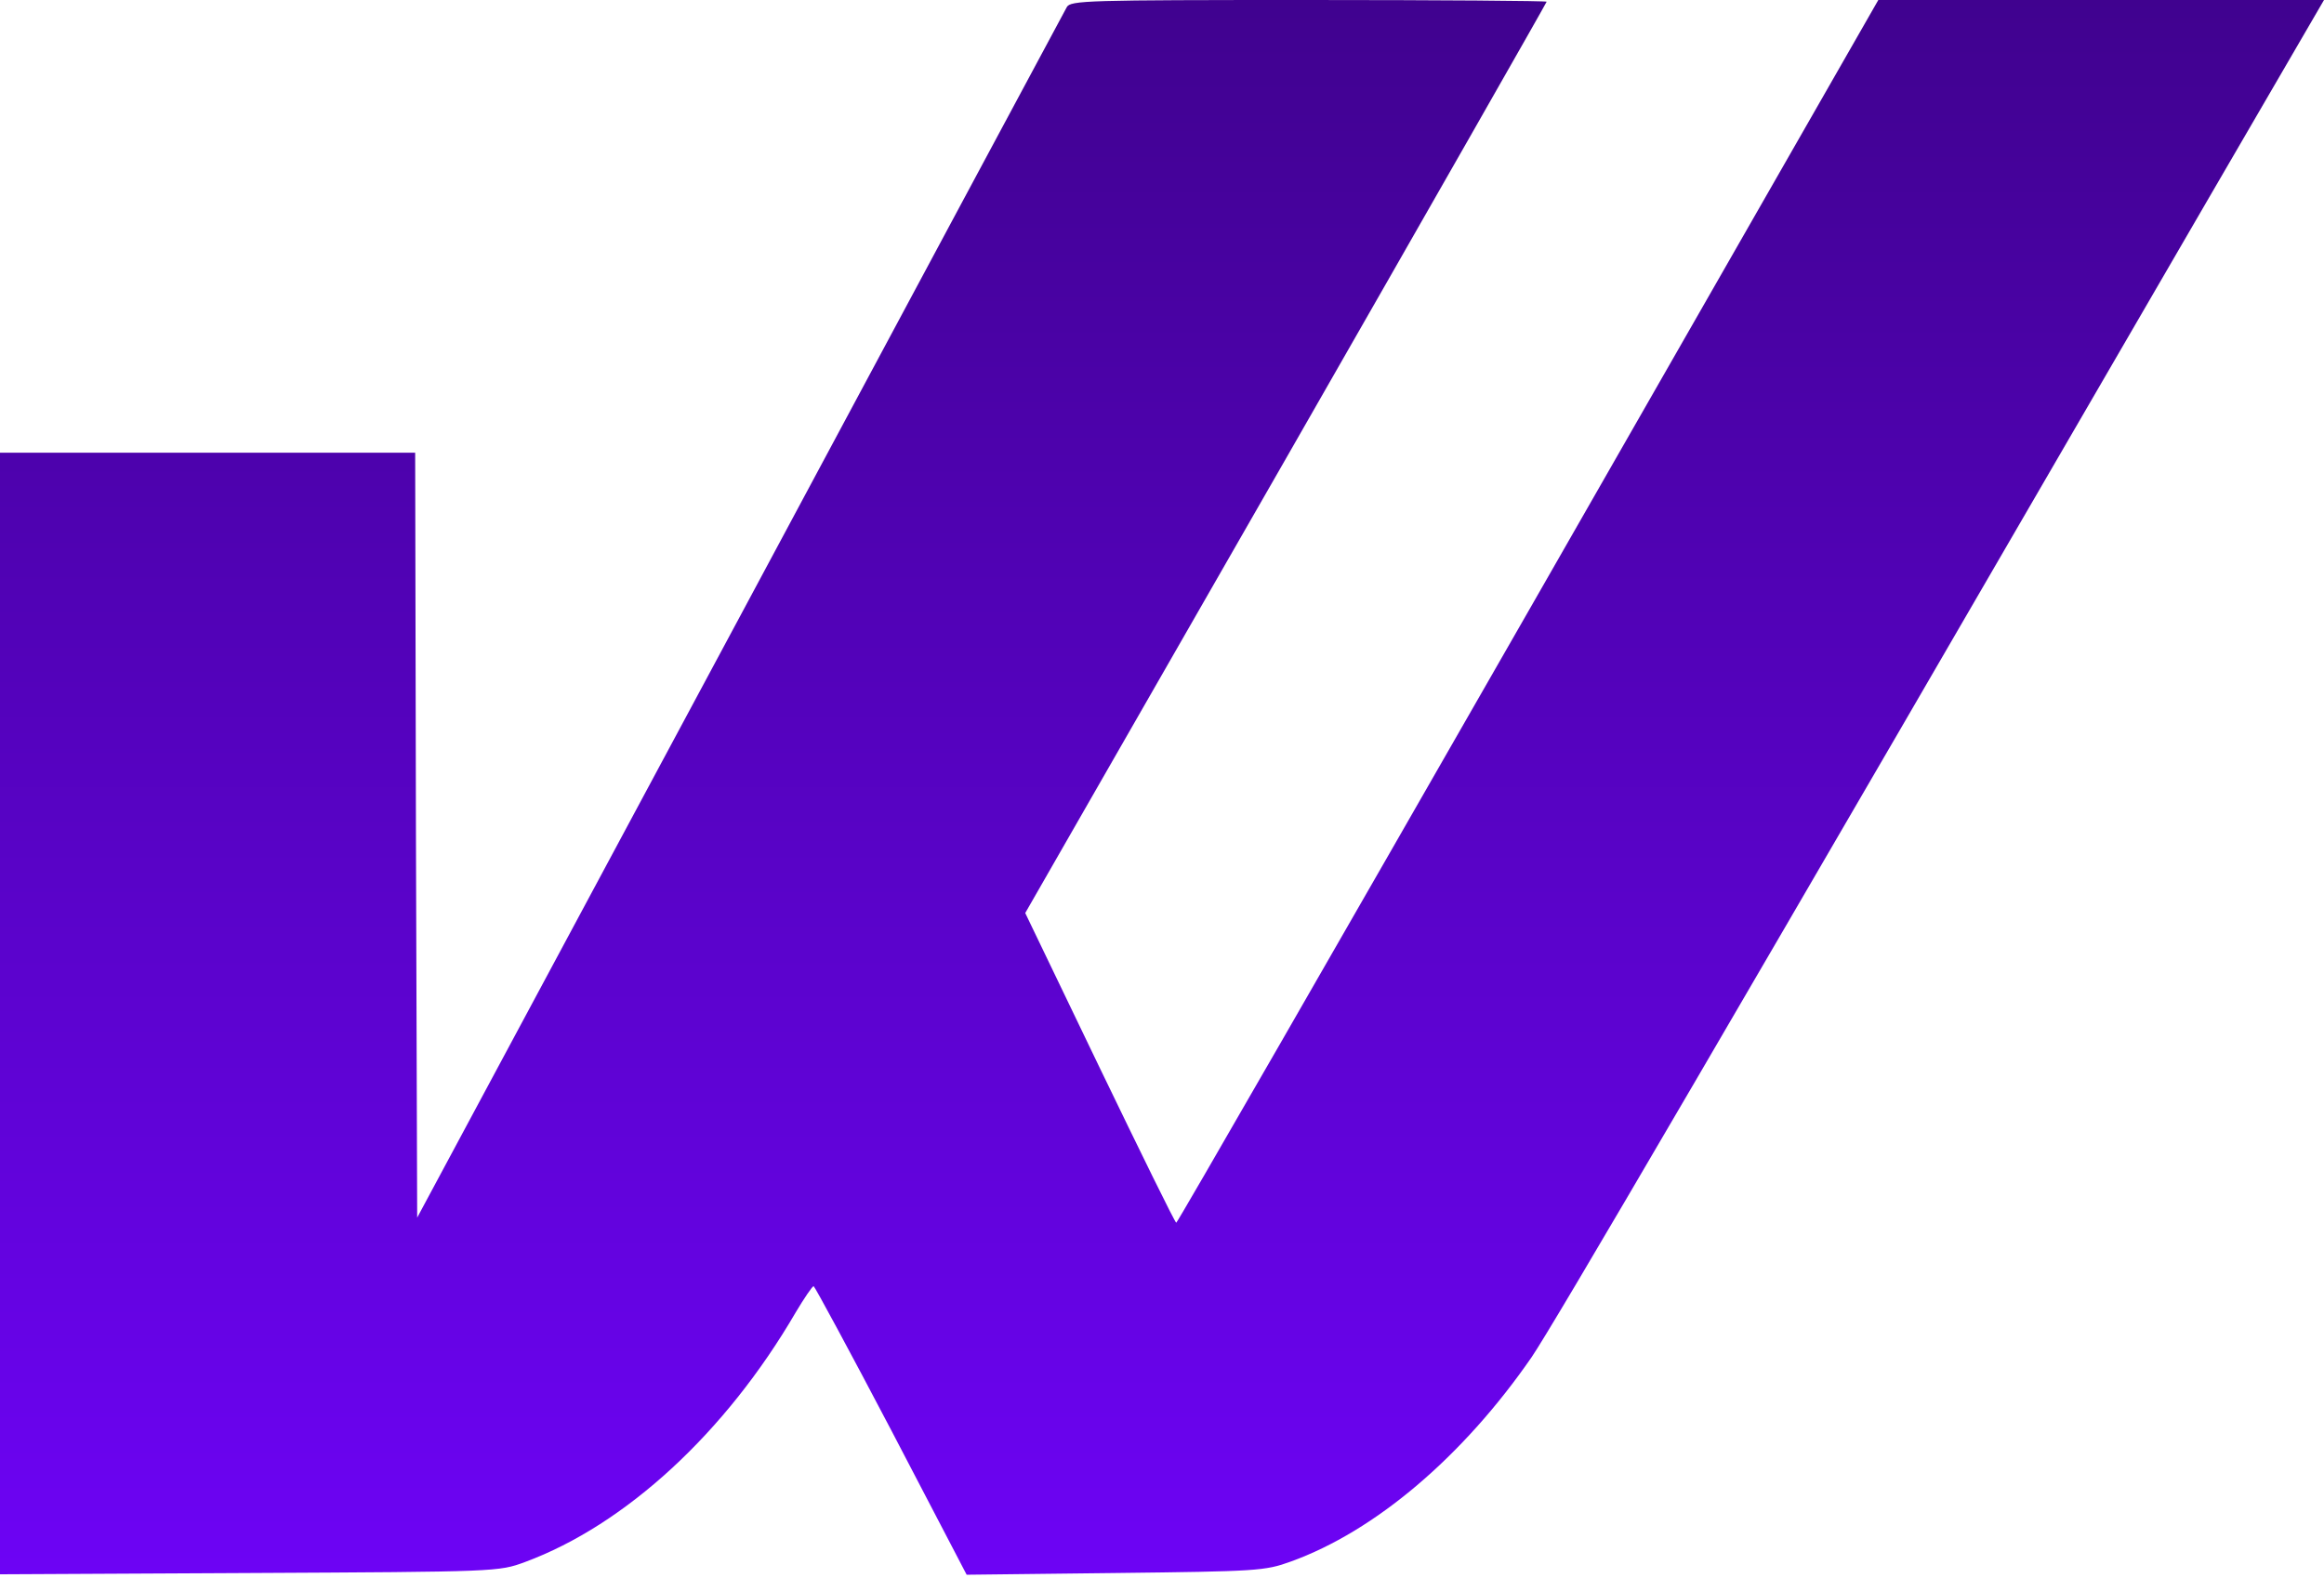 <svg width="53" height="36" viewBox="0 0 53 36" fill="none" xmlns="http://www.w3.org/2000/svg">
<g clipPath="url(#clip0_36_3958)">
<path d="M24.328 0.164C24.272 0.261 20.922 6.515 16.875 14.062L9.514 27.777L9.486 19.052L9.468 10.327H4.734H0V23.125V35.913L5.681 35.884C11.352 35.855 11.37 35.855 11.974 35.633C14.266 34.784 16.55 32.68 18.146 29.939C18.341 29.611 18.527 29.34 18.555 29.34C18.582 29.35 19.381 30.827 20.328 32.632L22.045 35.923L25.433 35.884C28.672 35.846 28.848 35.836 29.433 35.624C31.364 34.929 33.369 33.22 34.928 30.962C35.429 30.228 39.216 23.752 50.373 4.517L53 0H47.913H42.836L34.854 13.946C30.463 21.61 26.853 27.893 26.825 27.893C26.797 27.893 26.017 26.3 25.08 24.36L23.381 20.828L29.331 10.453C32.598 4.749 35.272 0.058 35.272 0.039C35.272 0.019 32.83 0 29.841 0C24.774 0 24.412 0.01 24.328 0.164Z" fill="url(#paint0_linear_36_3958)"/>
</g>
<defs>
<linearGradient id="paint0_linear_36_3958" x1="26.5" y1="35.923" x2="26.5" y2="0" gradientUnits="userSpaceOnUse">
<stop stop-color="#6D03F5"/>
<stop offset="1" stop-color="#40028F"/>
</linearGradient>
<clipPath id="clip0_36_3958">
<rect width="53" height="36" fill="white"/>
</clipPath>
</defs>
</svg>
